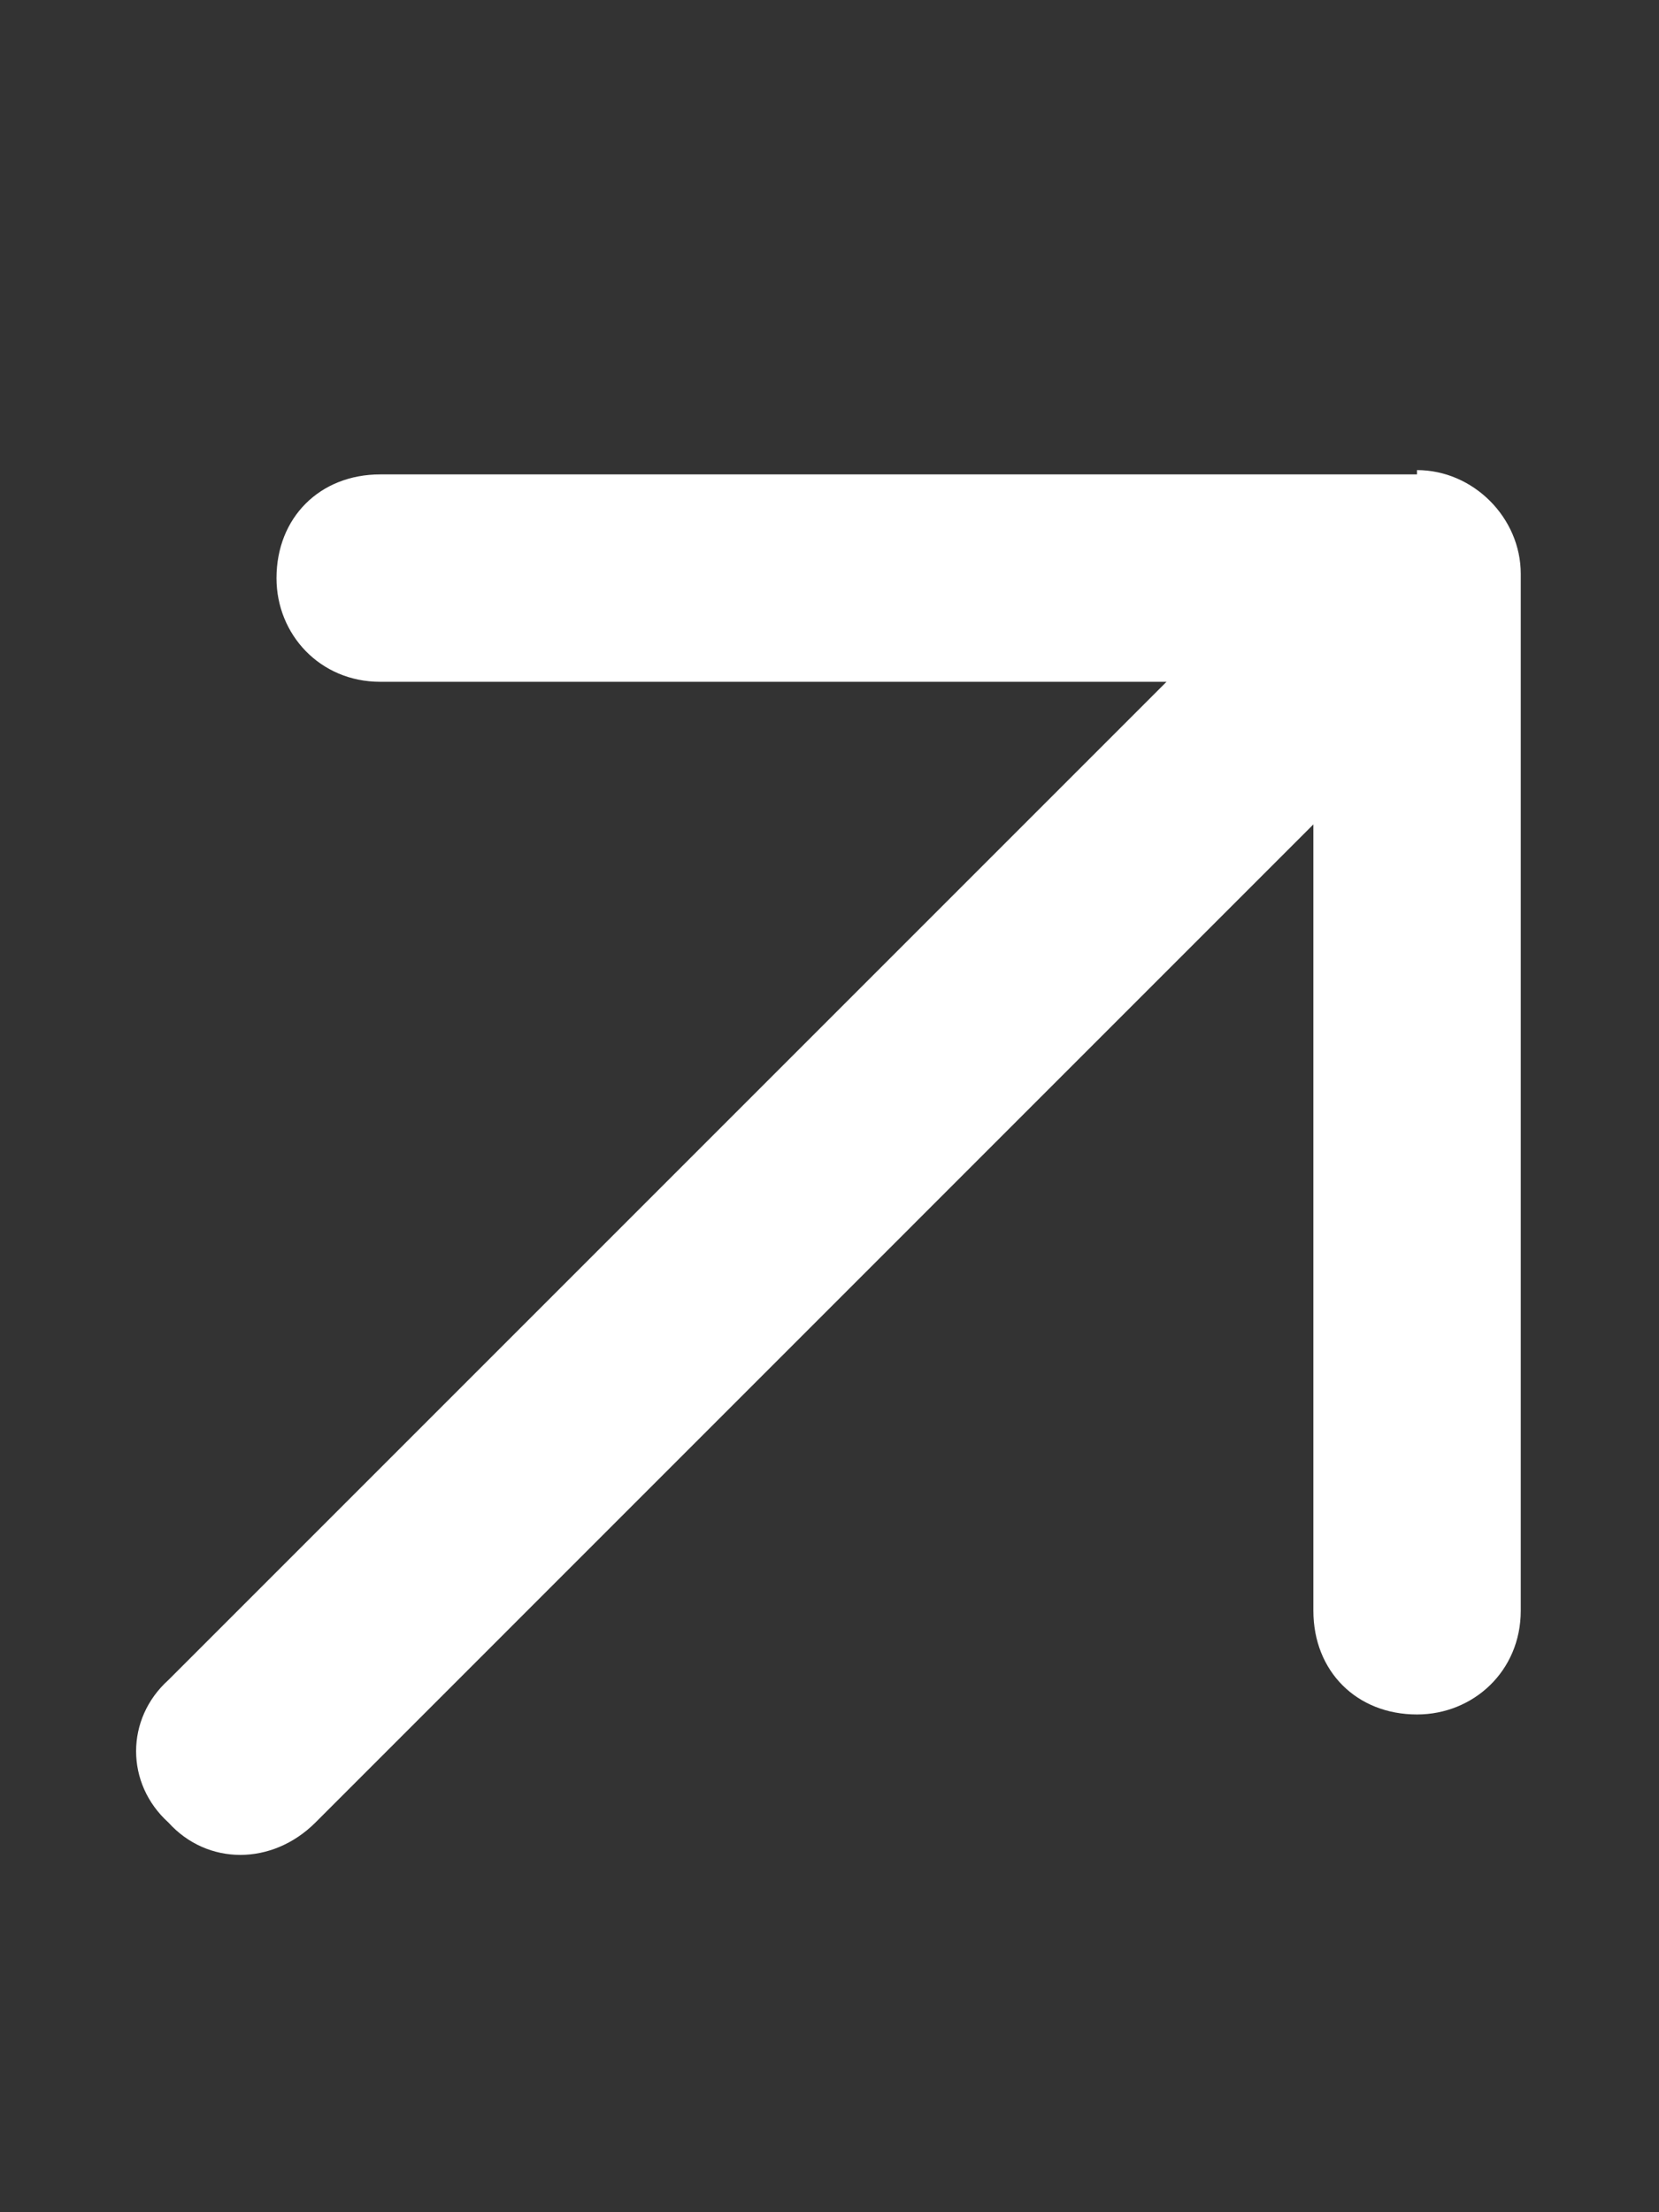 <svg width="15" height="20" viewBox="0 0 15 20" fill="none" xmlns="http://www.w3.org/2000/svg">
<rect x="0" y="0" width="15" height="20" fill="#333333" stroke="none"/>
<path d="M12.812 4.25C13.32 4.25 13.75 4.68 13.75 5.188V14.562C13.75 15.109 13.32 15.5 12.812 15.5C12.266 15.5 11.875 15.109 11.875 14.562V7.453L2.852 16.477C2.461 16.867 1.875 16.867 1.523 16.477C1.133 16.125 1.133 15.539 1.523 15.188L10.547 6.164H3.438C2.891 6.164 2.5 5.734 2.5 5.227C2.5 4.68 2.891 4.289 3.438 4.289H12.812V4.25Z" fill="white"/>
</svg>
